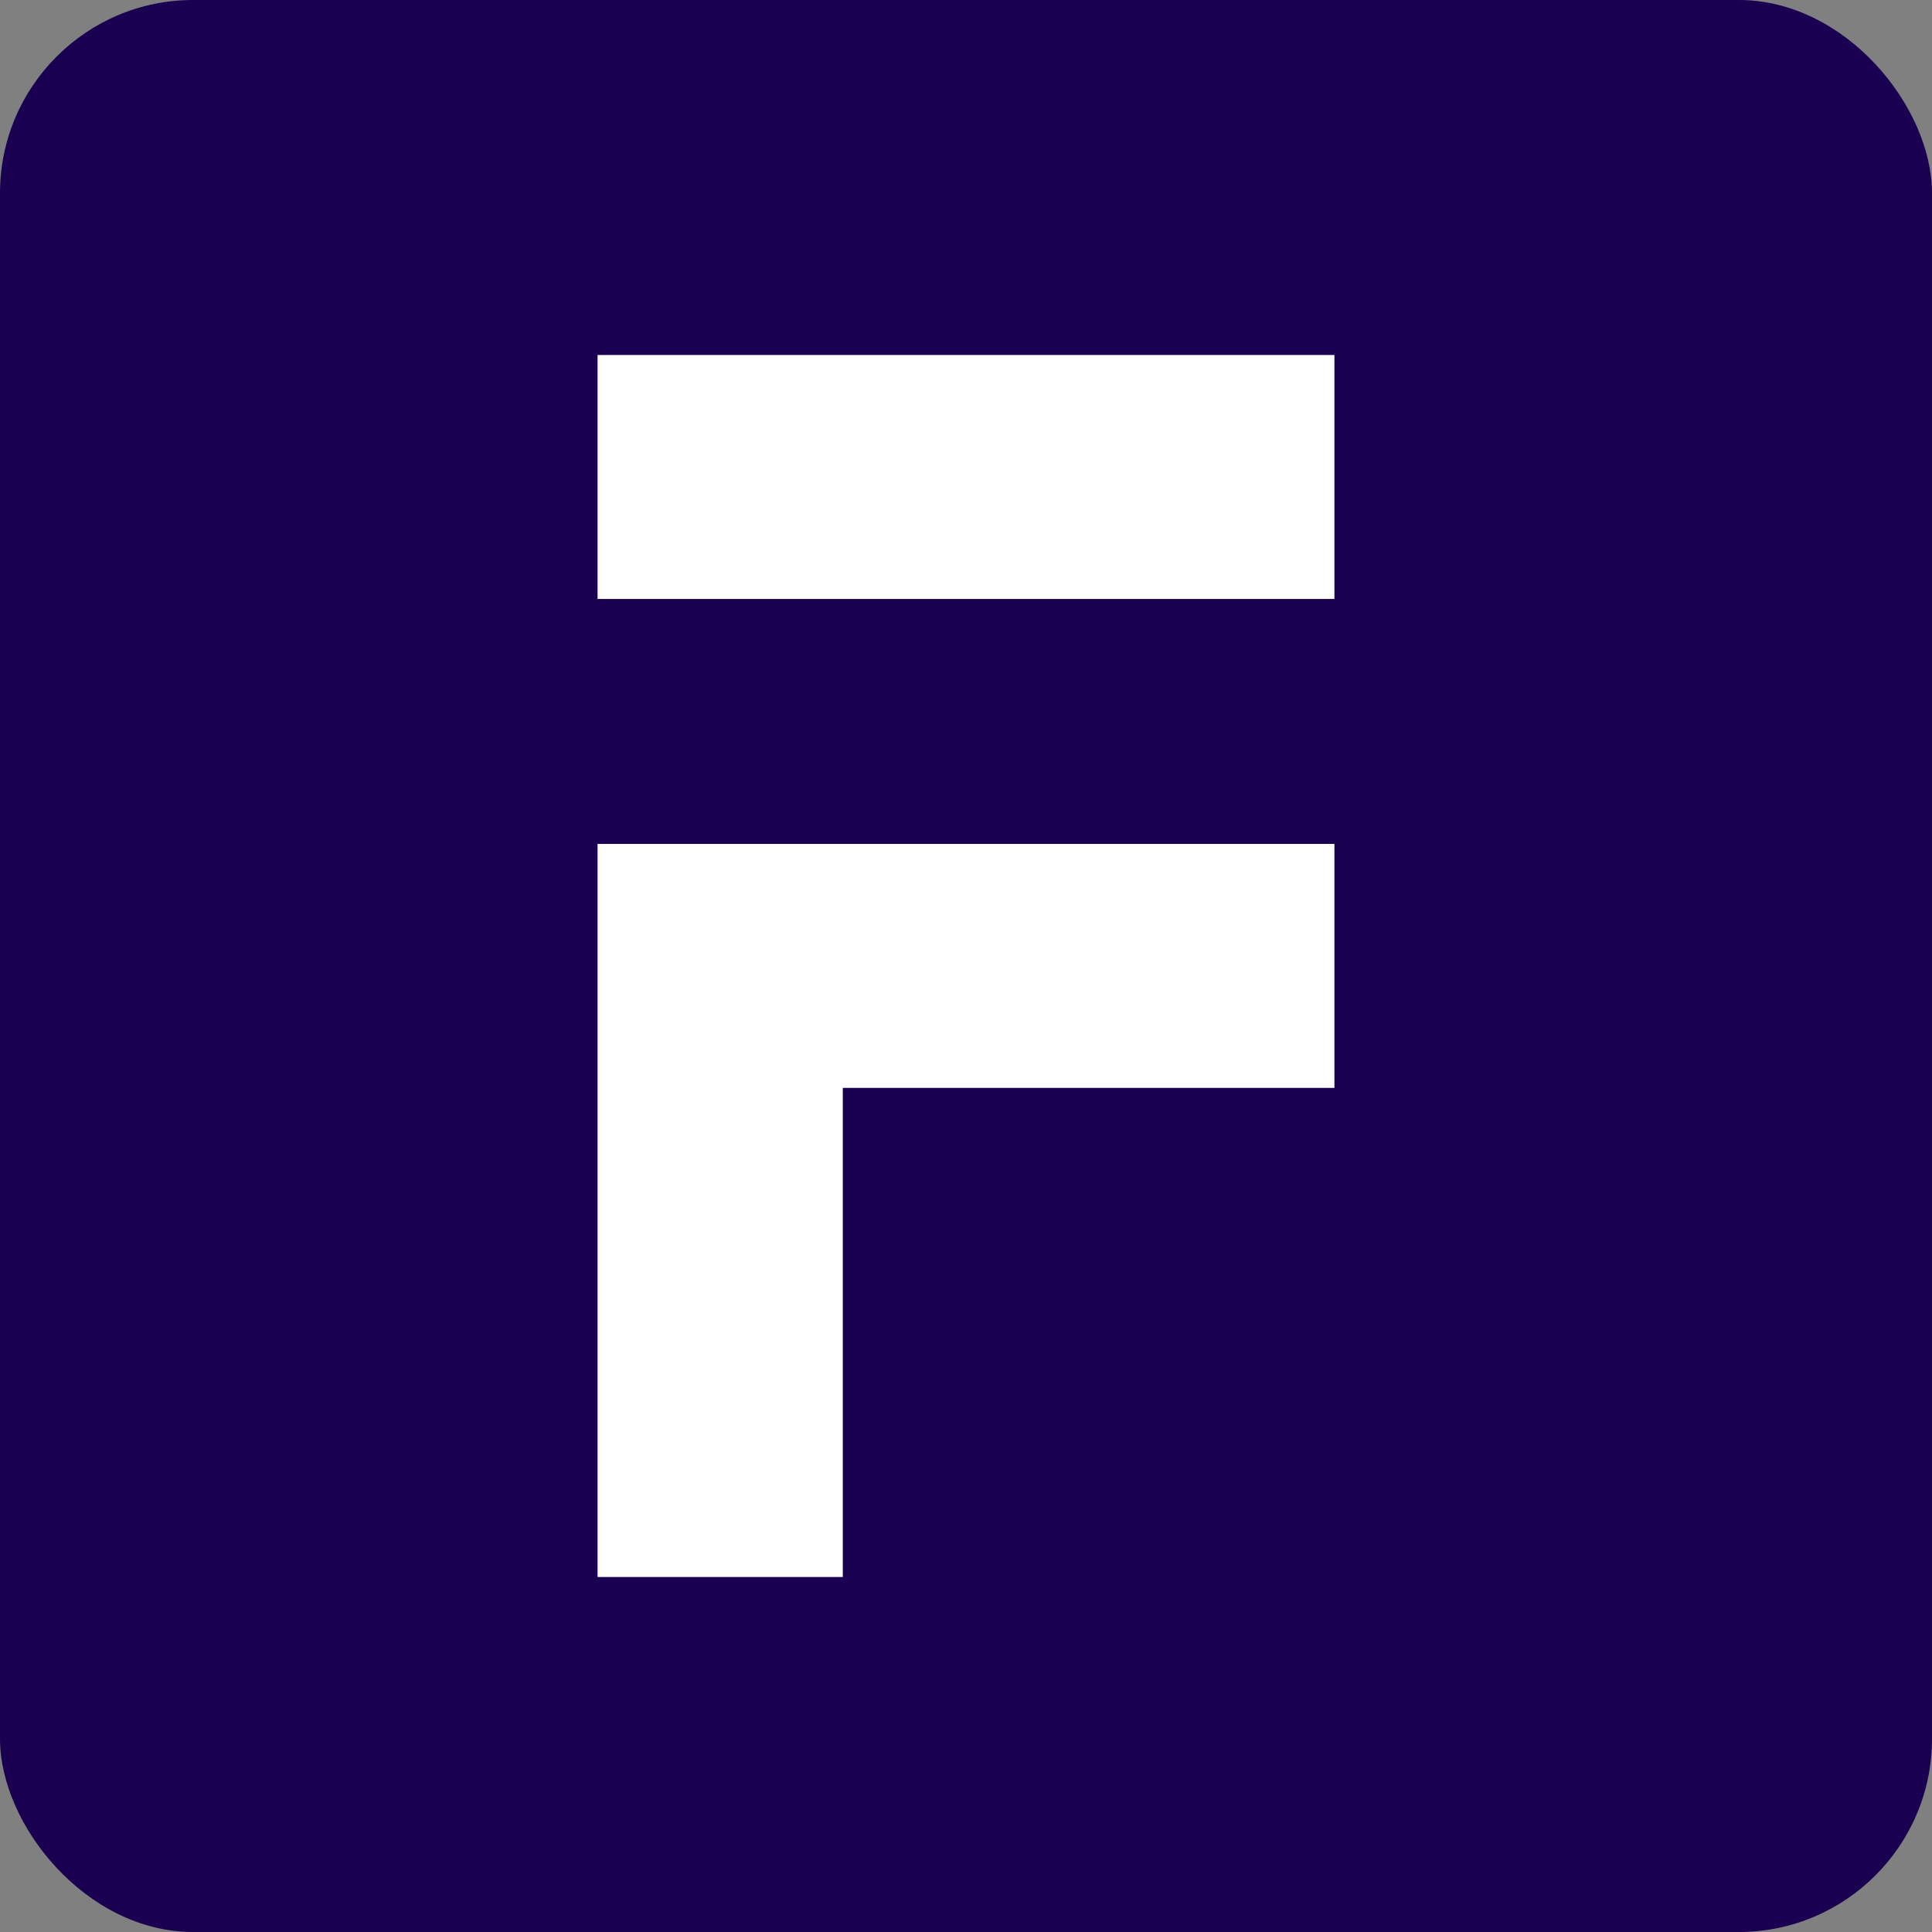 <svg width="800" height="800" viewBox="0 0 800 800" fill="none" xmlns="http://www.w3.org/2000/svg">
<rect x="0" y="0" width="800" height="800" fill="#808080" stroke="none"/>
<rect width="800" height="800" rx="80" fill="#190050"/>
<path fill-rule="evenodd" clip-rule="evenodd" d="M247.437 146.997H552.56V248.02H247.437V146.997ZM247.437 653.001V349.451H552.56V450.474H348.983V653.001H247.437Z" fill="white"/>
</svg>
